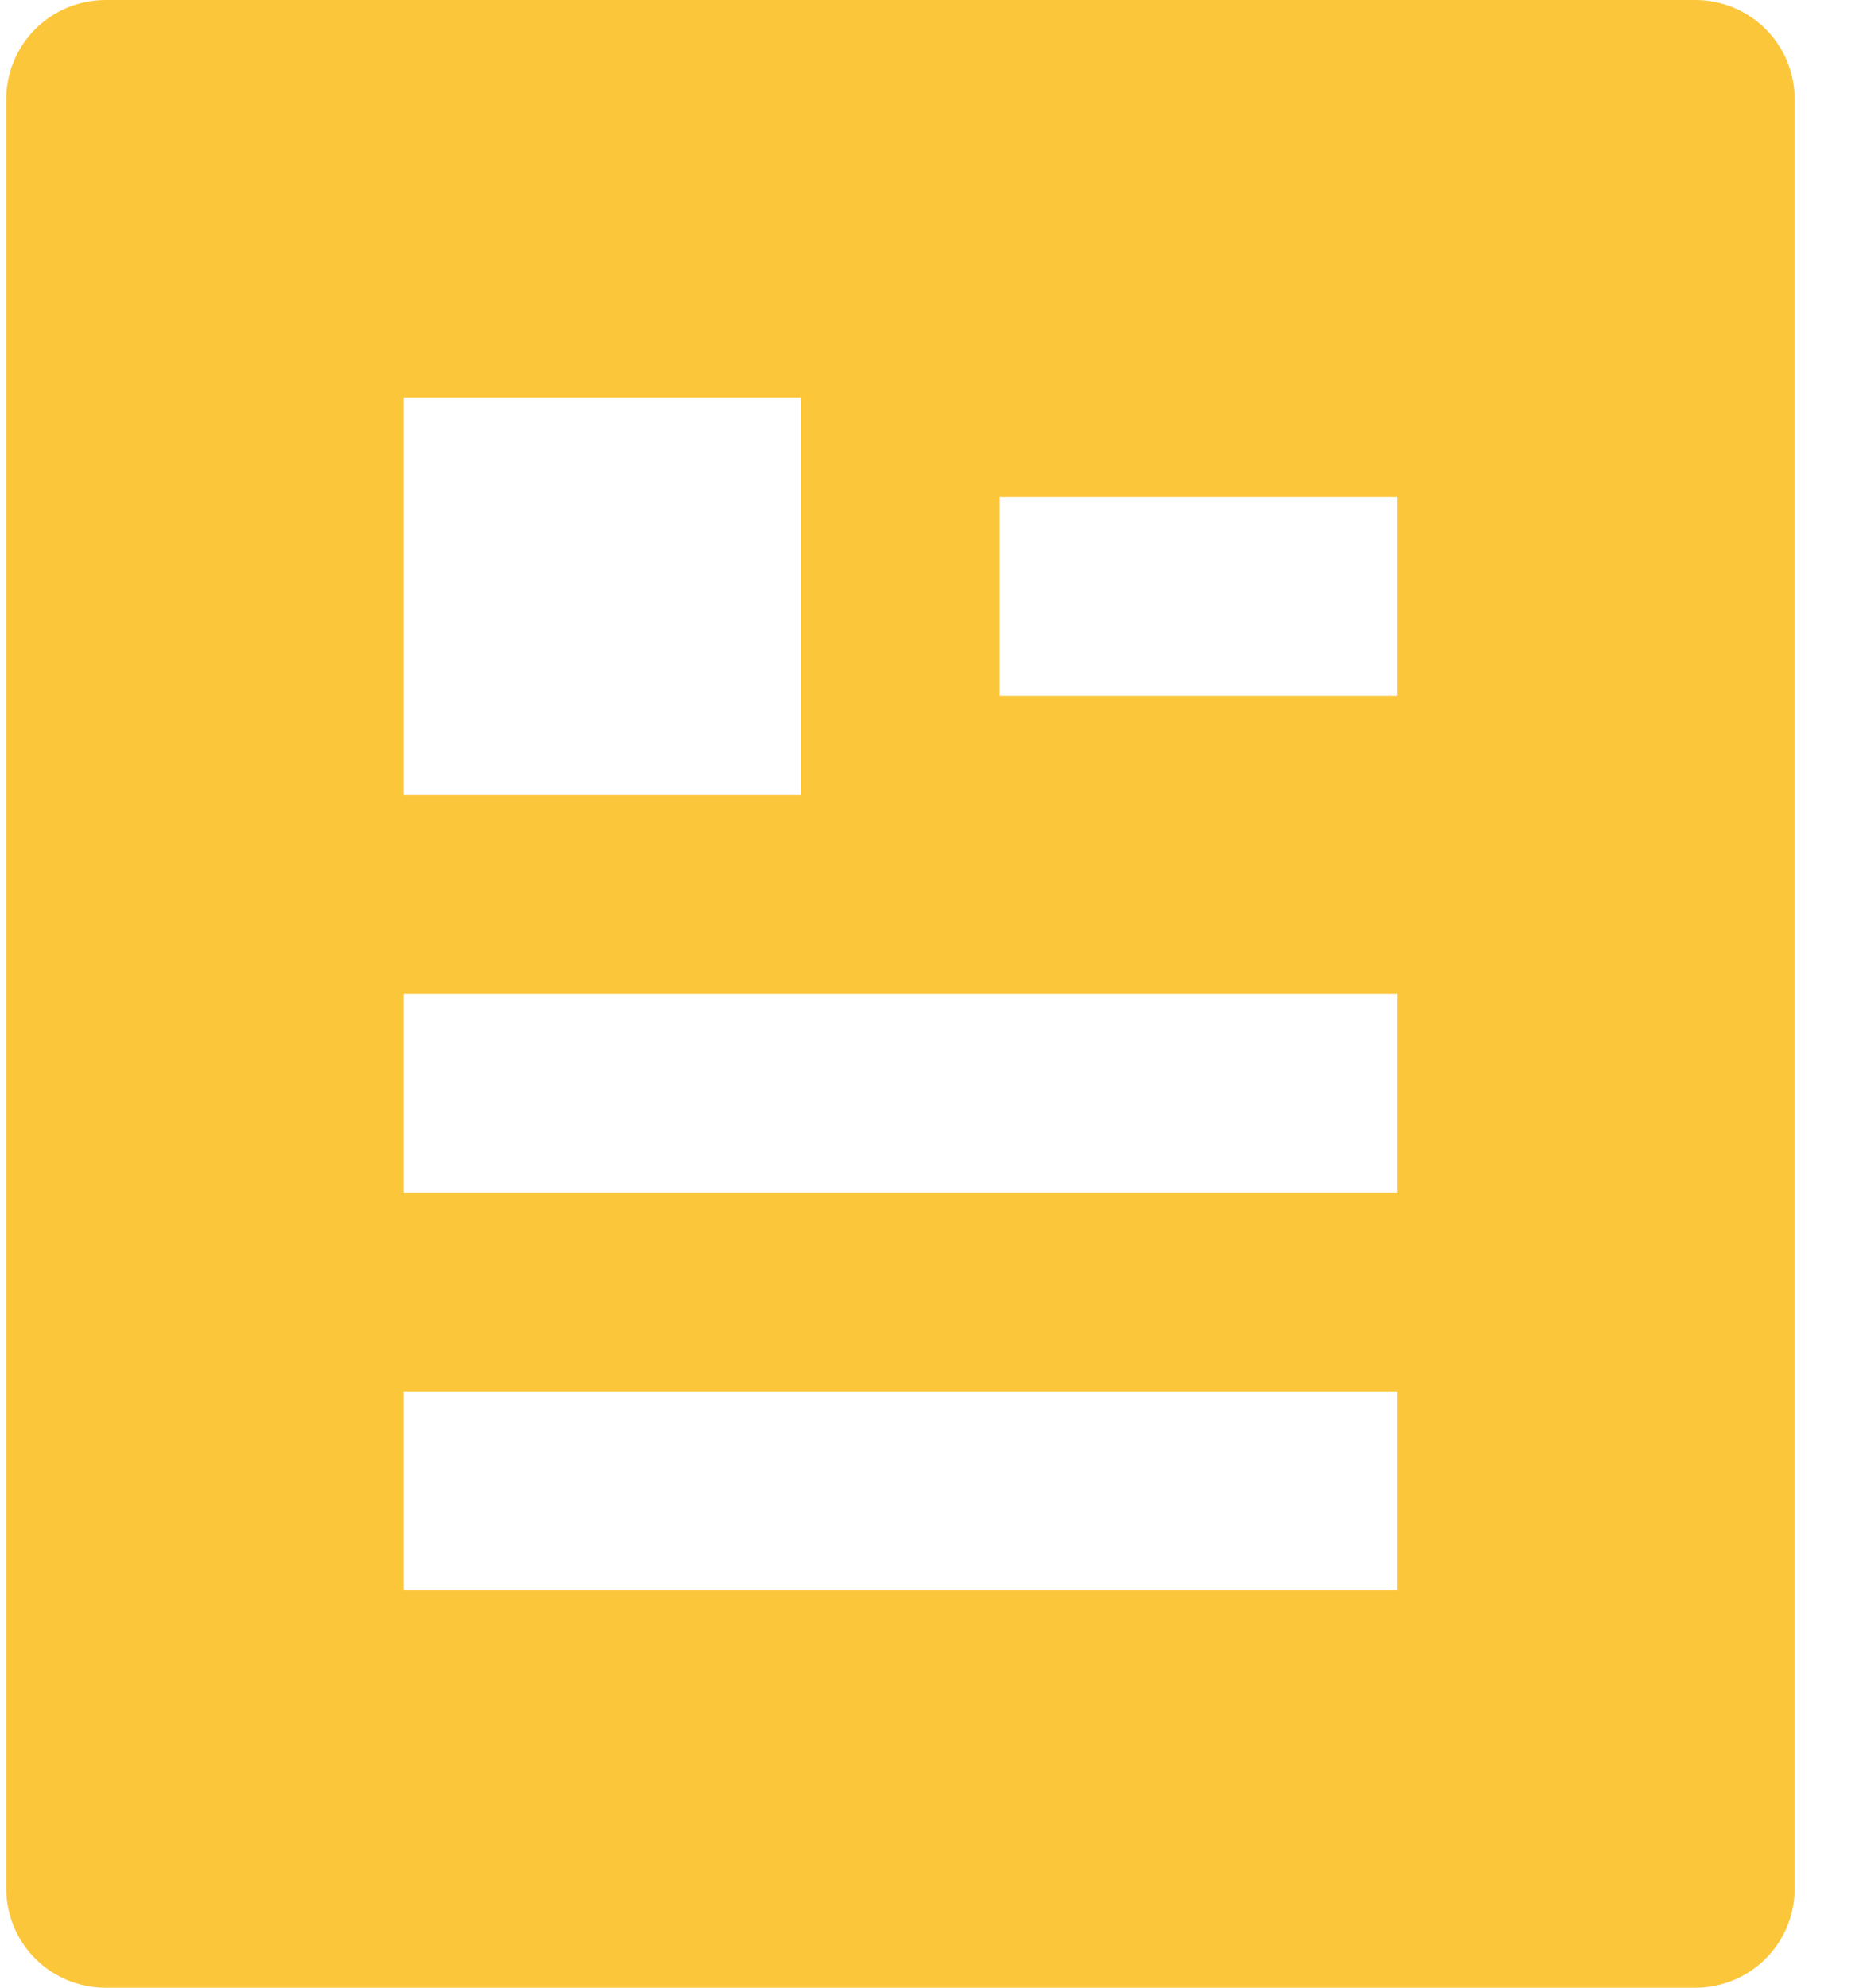 <svg width="15" height="16" viewBox="0 0 15 16" fill="none" xmlns="http://www.w3.org/2000/svg">
<path d="M13.65 16H0.85C0.638 16 0.434 15.916 0.284 15.766C0.134 15.616 0.05 15.413 0.05 15.2V0.8C0.05 0.588 0.134 0.384 0.284 0.234C0.434 0.084 0.638 0 0.85 0H13.65C13.862 0 14.066 0.084 14.216 0.234C14.366 0.384 14.45 0.588 14.45 0.8V15.2C14.45 15.413 14.366 15.616 14.216 15.766C14.066 15.916 13.862 16 13.65 16ZM3.25 3.2V6.4H6.45V3.2H3.25ZM3.25 8V9.6H11.25V8H3.25ZM3.25 11.2V12.8H11.25V11.2H3.25ZM8.05 4V5.6H11.25V4H8.05Z" fill="#FCC63B"/>
</svg>
